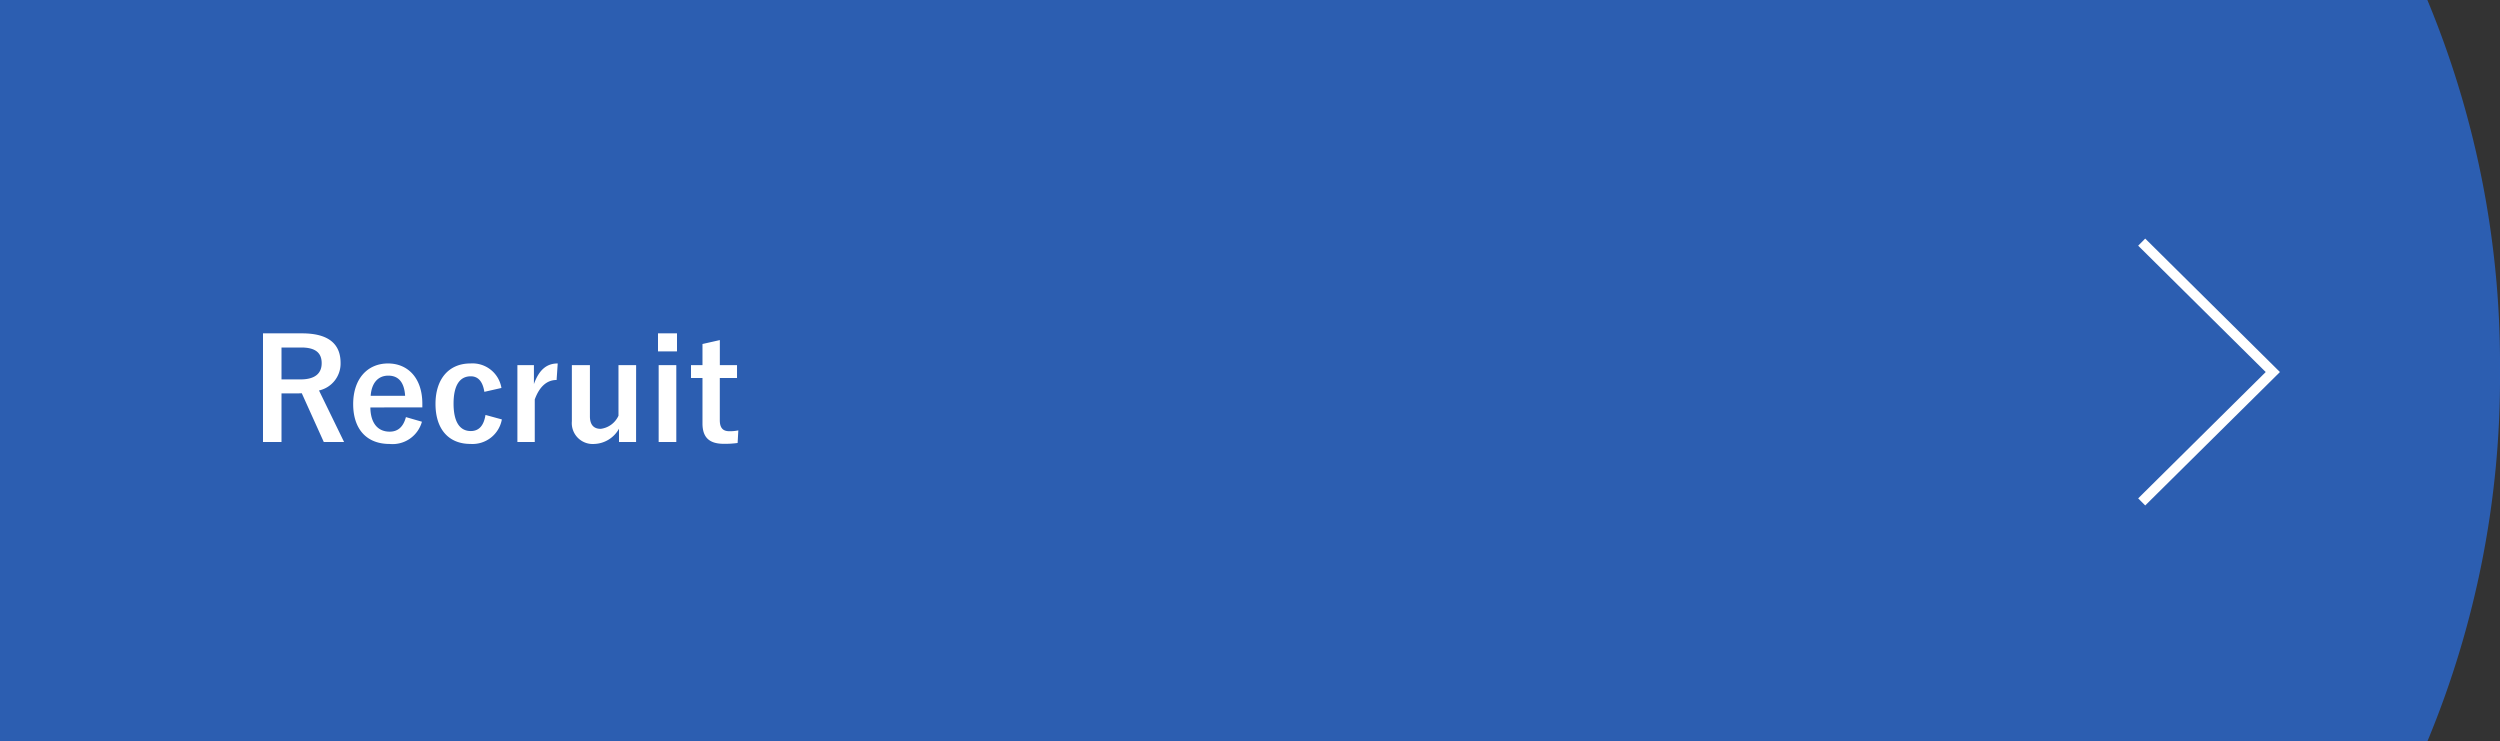 <svg xmlns="http://www.w3.org/2000/svg" width="250" height="74.138" viewBox="0 0 250 74.138">
  <rect x="0" y="0" width="250" height="74.138" fill="#333333" stroke="none"/>
  <g id="button_recruit_en" transform="translate(-974 -1697)">
    <g id="グループ_147" data-name="グループ 147" transform="translate(974 1697)">
      <g id="グループ_146" data-name="グループ 146" transform="translate(0)">
        <path id="パス_26" data-name="パス 26" d="M20,127.138V53H95.094a94.739,94.739,0,0,1,7.262,37.069,94.741,94.741,0,0,1-7.262,37.069Z" transform="translate(147.644 -53)" fill="#2c5eb1"/>
        <rect id="長方形_4161" data-name="長方形 4161" width="237.931" height="74.138" transform="translate(0)" fill="#2c5eb1"/>
      </g>
      <path id="パス_27" data-name="パス 27" d="M1557,483.022l13.113,12.991L1557,509" transform="translate(-1342.831 -458.809)" fill="none" stroke="#fff" stroke-width="1"/>
    </g>
    <path id="パス_378" data-name="パス 378" d="M1.3-10.836V.028H3.15V-4.83H4.69c.182,0,.336-.014.49-.014L7.378.028h2.03L6.9-5.124A2.755,2.755,0,0,0,9.058-7.882c0-1.89-1.2-2.954-3.85-2.954ZM3.15-9.422H5.124c1.5,0,2.044.6,2.044,1.568,0,1.008-.644,1.624-2.128,1.624H3.15ZM17.234-3.43v-.364c0-2.6-1.47-4.032-3.43-4.032-2.072,0-3.486,1.554-3.486,4.06s1.344,3.99,3.64,3.99A3.046,3.046,0,0,0,17.192-2l-1.6-.462c-.266,1.008-.826,1.456-1.624,1.456-1.274,0-1.918-.966-1.932-2.422ZM12.068-4.592c.084-1.232.7-2.016,1.764-2.016s1.6.728,1.68,2.016Zm13.076-.784a2.935,2.935,0,0,0-3.108-2.45c-2.142,0-3.486,1.54-3.486,4.046s1.3,4,3.486,4a2.982,2.982,0,0,0,3.15-2.45l-1.638-.448c-.168,1.064-.644,1.61-1.47,1.61-1.134,0-1.722-.966-1.722-2.744s.588-2.73,1.722-2.73c.714,0,1.19.49,1.358,1.554Zm5.628-2.45c-1.036,0-1.834.546-2.38,2.058v-1.89H26.74V.028h1.736V-4.228c.49-1.344,1.26-1.946,2.184-1.946Zm7.84.168H36.848V-2.6A2.261,2.261,0,0,1,35.07-1.288c-.686,0-1.078-.392-1.078-1.26v-5.11H32.186v5.614A2.09,2.09,0,0,0,34.412.224,2.939,2.939,0,0,0,36.9-1.3V.028h1.708Zm4.018,0H40.866V.028H42.63Zm.07-3.178H40.8V-9.03h1.9Zm4.284.672-1.736.392v2.114H44.1V-6.37h1.148v4.536C45.248-.42,45.934.21,47.39.21A9.25,9.25,0,0,0,48.762.126l.07-1.26a4.034,4.034,0,0,1-.9.084c-.644,0-.952-.336-.952-1.106V-6.37h1.722V-7.658H46.984Z" transform="translate(999 1741.172)" fill="#fff"/>
  </g>
</svg>
